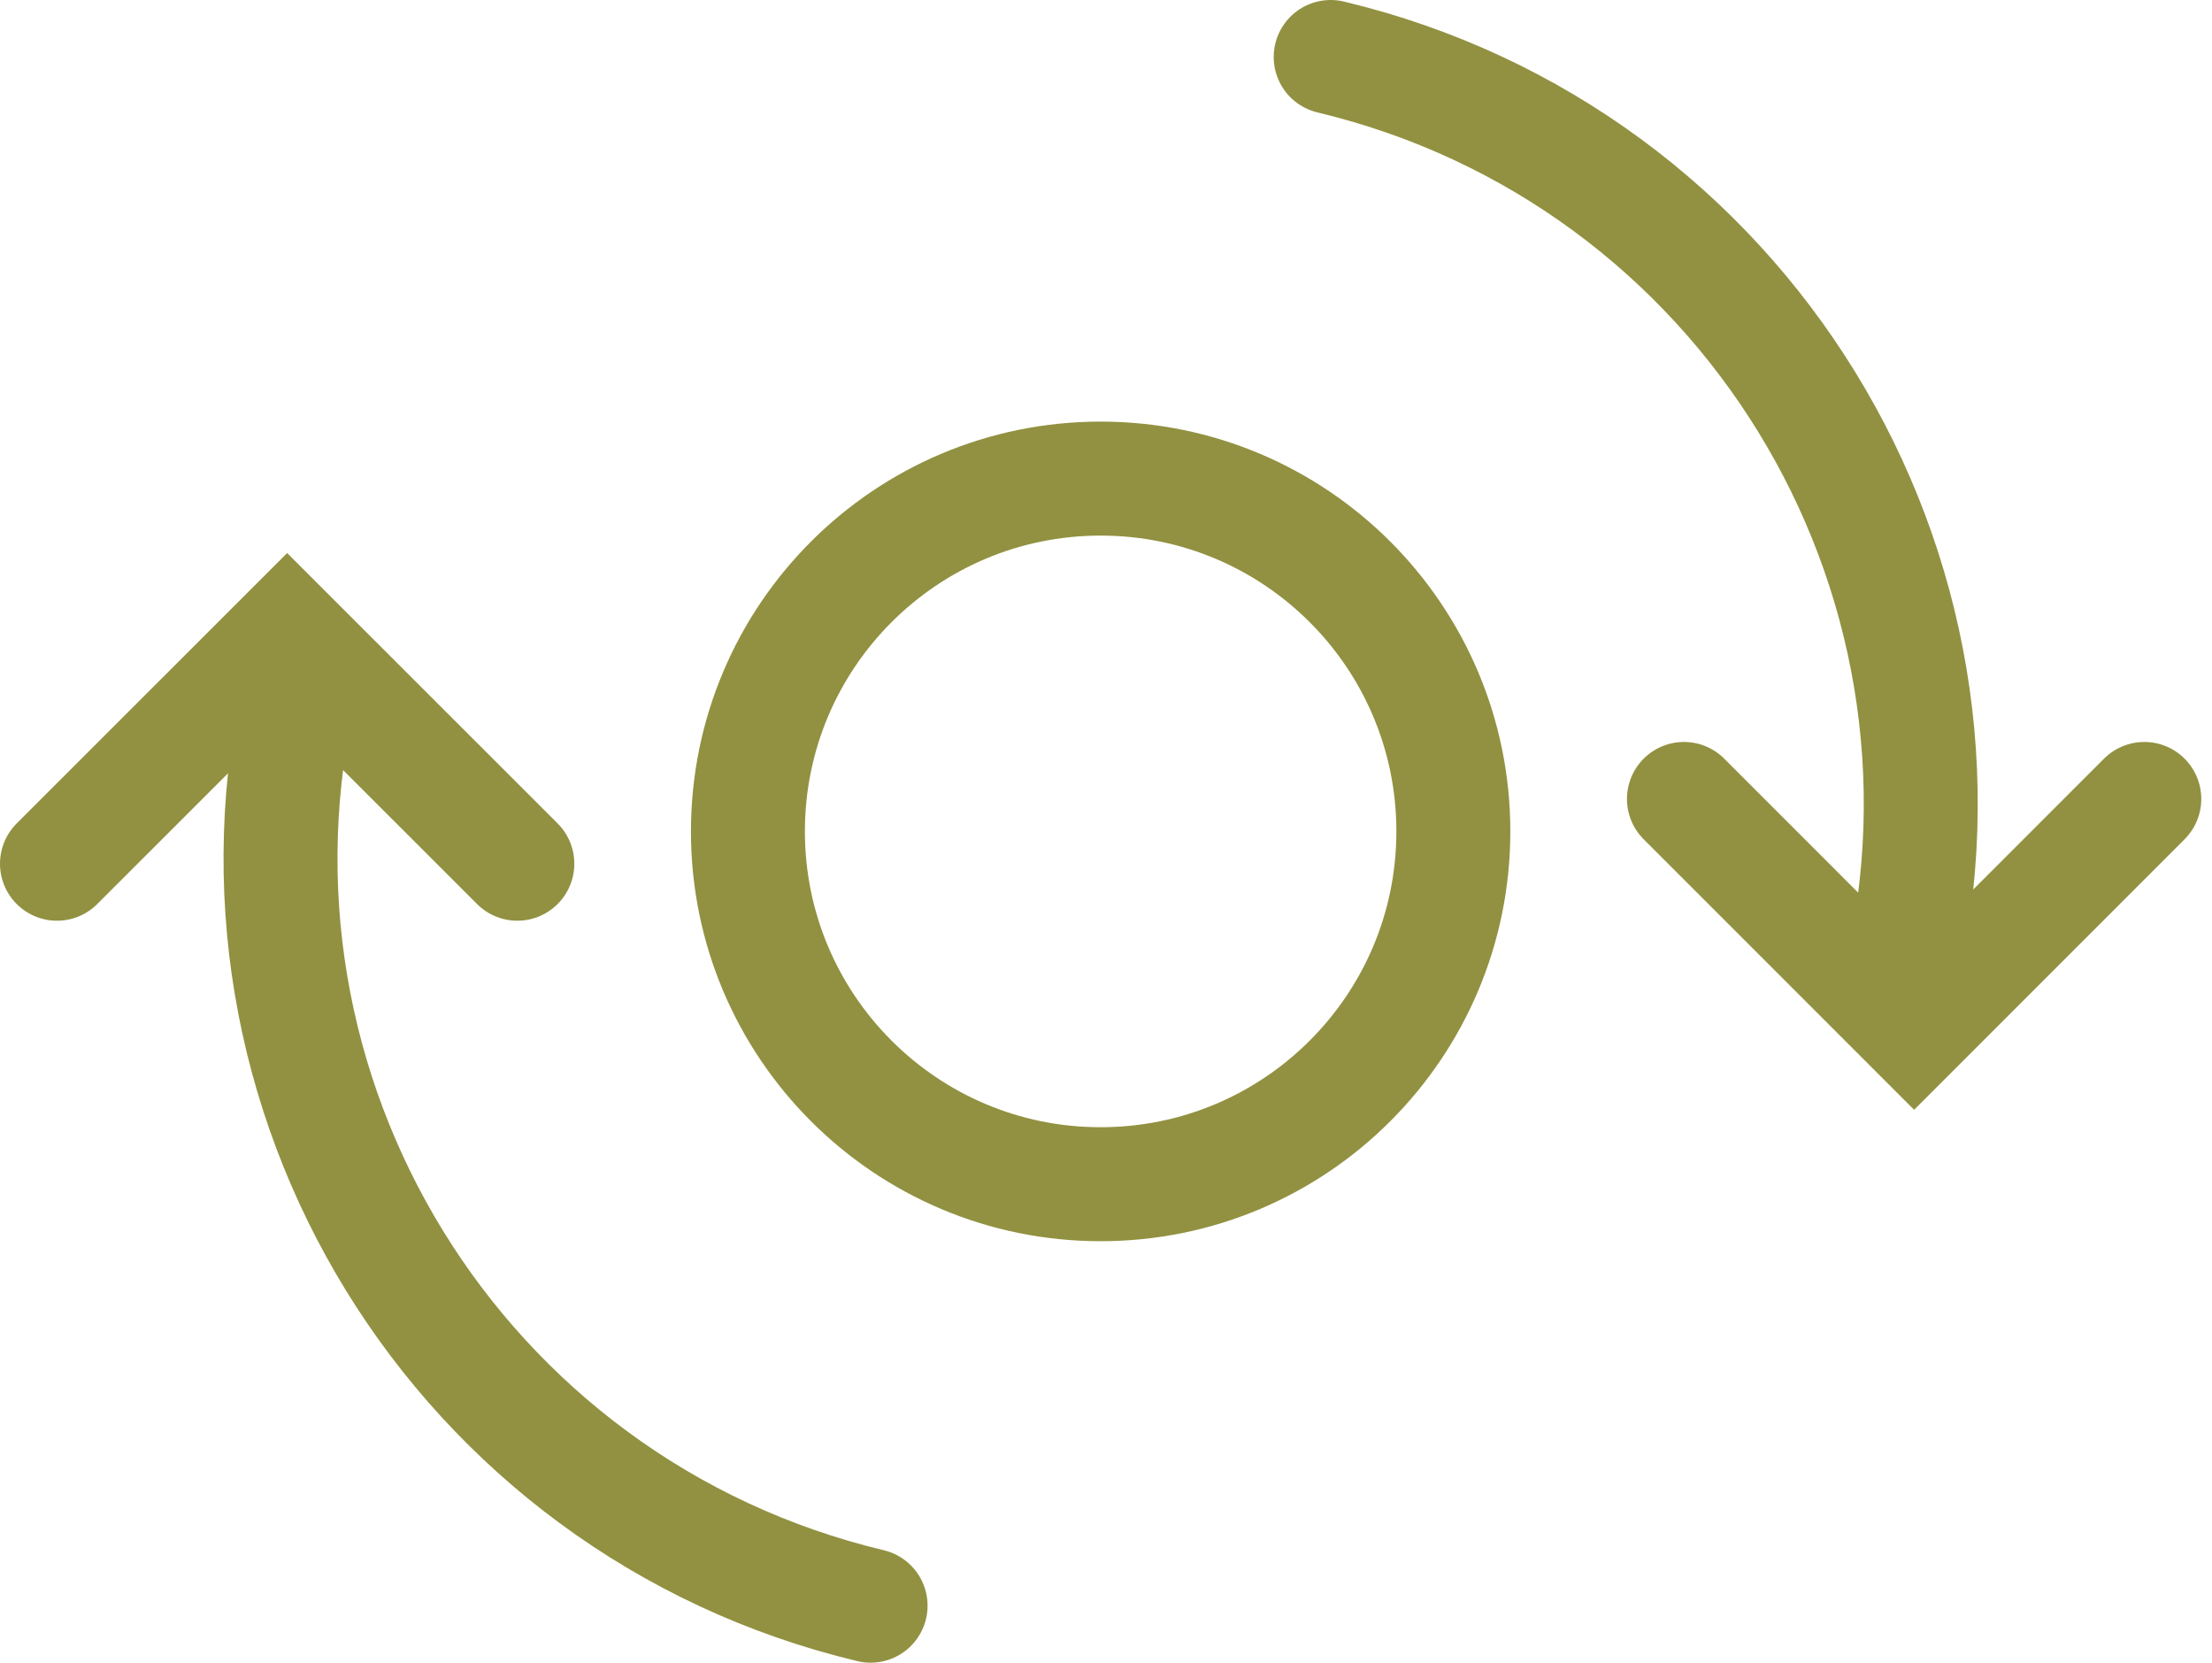 <svg width="165" height="124" viewBox="0 0 165 124" fill="none" xmlns="http://www.w3.org/2000/svg">
<g clip-path="url(#clip0_1848_122)">
<path d="M64.94 119.74C34.16 112.39 15.16 81.48 22.5 50.7" stroke="#919141" stroke-width="8.5" stroke-miterlimit="10" stroke-linecap="round"/>
<path d="M4.25 64.41L21.42 47.25L38.59 64.41" stroke="#919141" stroke-width="8.5" stroke-miterlimit="10" stroke-linecap="round"/>
<path d="M99.26 4.25C130.04 11.6 149.04 42.51 141.7 73.29" stroke="#919141" stroke-width="8.5" stroke-miterlimit="10" stroke-linecap="round"/>
<path d="M159.95 59.58L142.78 76.75L125.61 59.58" stroke="#919141" stroke-width="8.5" stroke-miterlimit="10" stroke-linecap="round"/>
<path d="M82.1 88.31C96.631 88.31 108.41 76.531 108.41 62C108.41 47.469 96.631 35.69 82.1 35.69C67.569 35.69 55.79 47.469 55.79 62C55.79 76.531 67.569 88.31 82.1 88.31Z" stroke="#919141" stroke-width="8.5" stroke-miterlimit="10" stroke-linecap="round"/>
</g>
<defs>
<clipPath id="clip0_1848_122">
<rect width="164.2" height="123.99" fill="white"/>
</clipPath>
</defs>
</svg>
